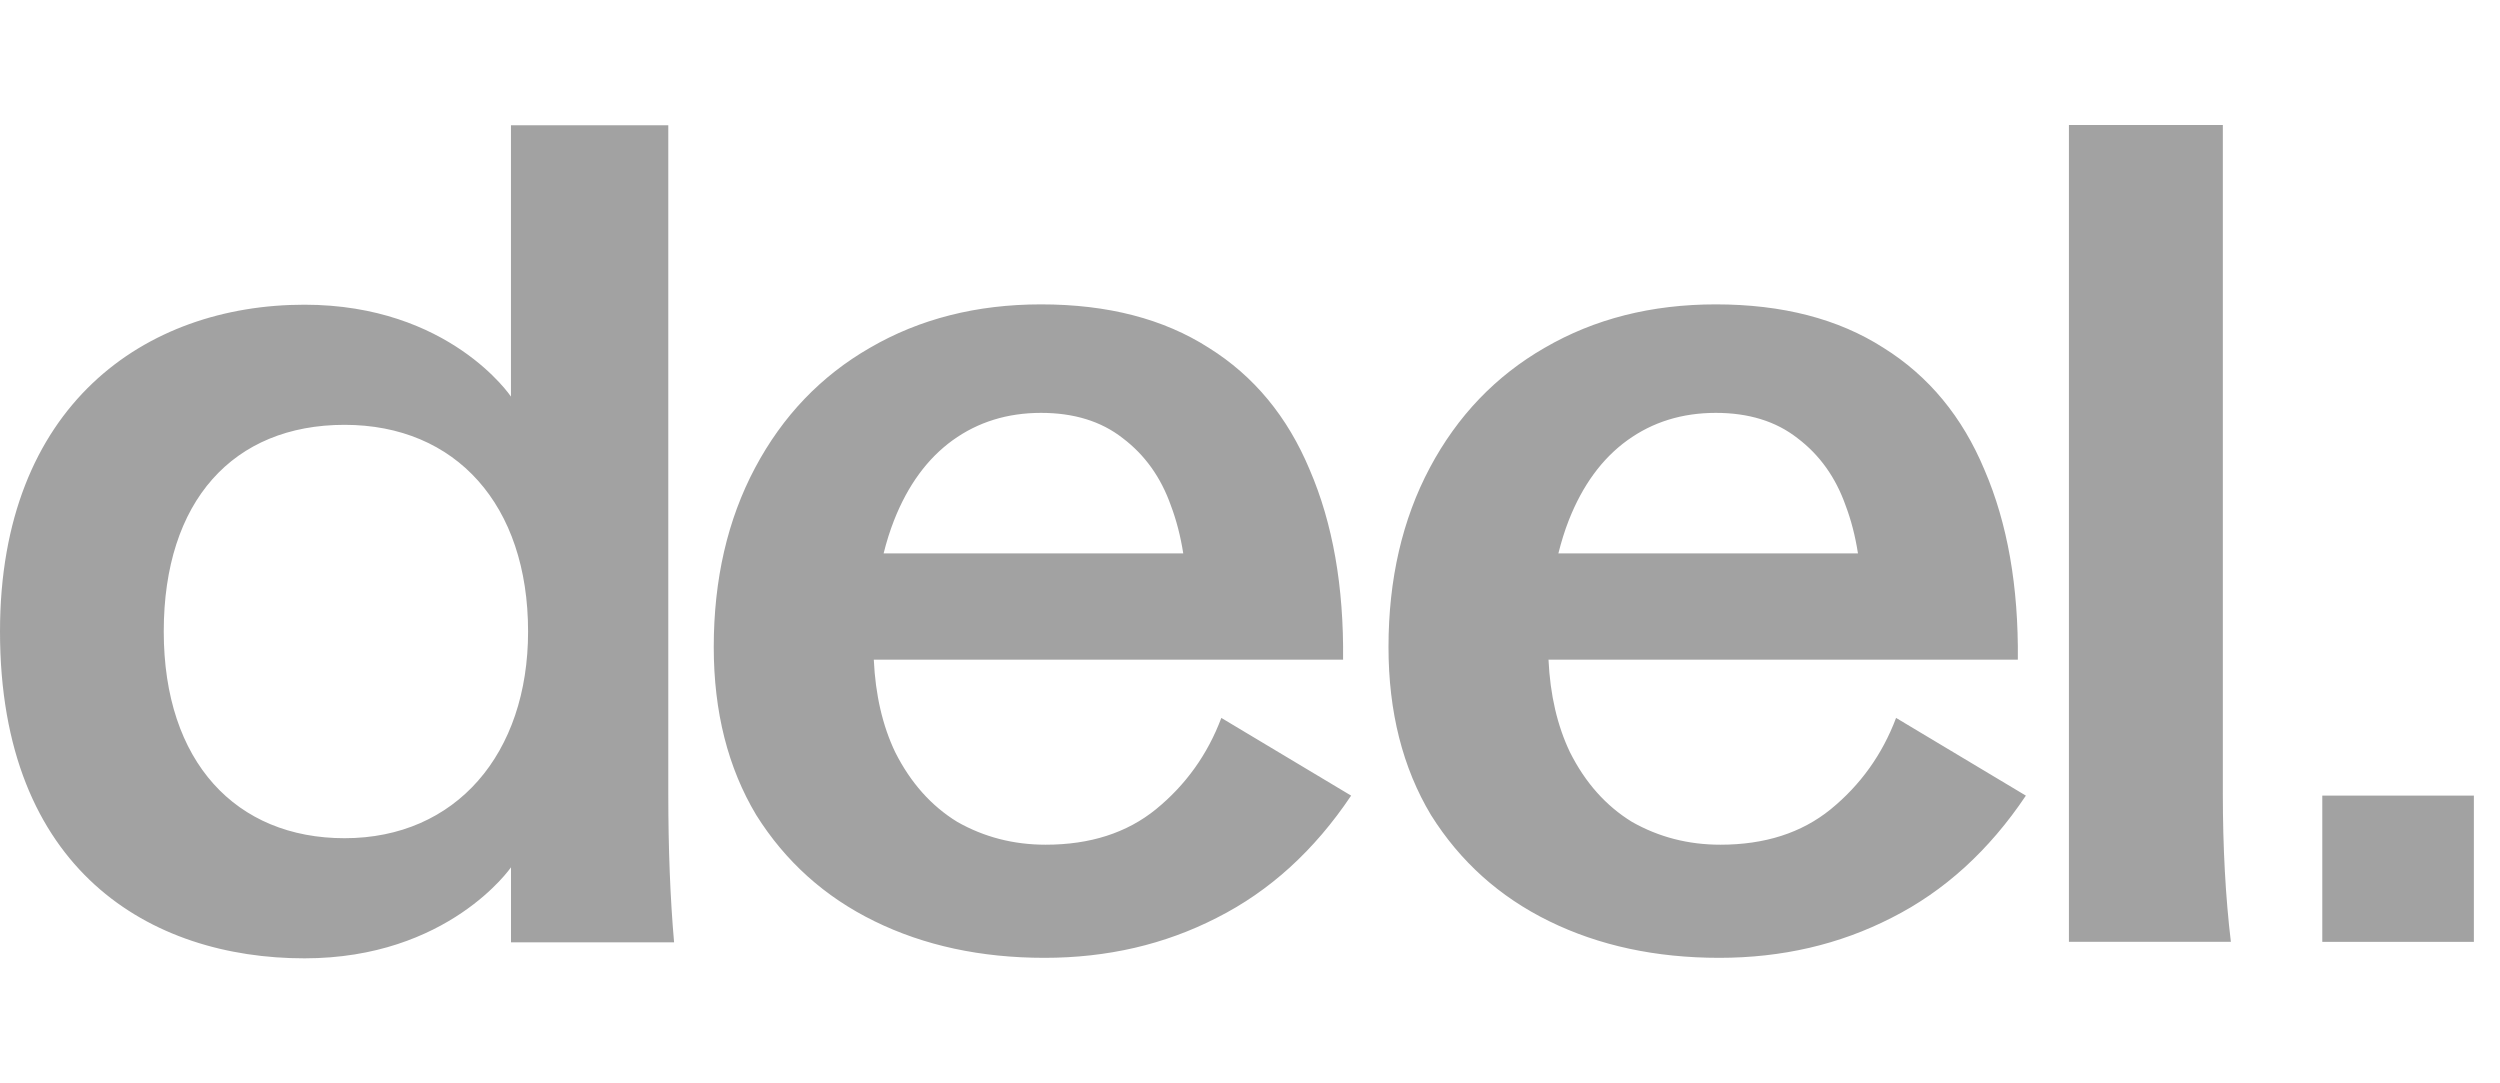 <svg width="60" height="26" viewBox="0 0 60 26" fill="none" xmlns="http://www.w3.org/2000/svg">
<path d="M16.039 19.052C16.039 20.369 16.085 21.557 16.178 22.616H12.264V20.815C12.259 20.822 10.76 23 7.307 23C3.619 23 0 20.895 0 15.156C0 9.727 3.484 7.314 7.305 7.313C10.792 7.313 12.263 9.518 12.263 9.518V3.007H16.039V19.052ZM24.985 7.305C26.584 7.305 27.926 7.652 29.01 8.347C30.094 9.023 30.902 10.001 31.435 11.28C31.986 12.56 32.253 14.077 32.234 15.832H20.971C21.01 16.676 21.181 17.416 21.485 18.053C21.853 18.784 22.349 19.341 22.974 19.725C23.617 20.09 24.324 20.273 25.096 20.273C26.161 20.273 27.043 19.99 27.741 19.424C28.458 18.839 28.982 18.107 29.312 17.23L32.427 19.095C31.545 20.411 30.47 21.389 29.202 22.028C27.953 22.668 26.575 22.988 25.068 22.988C23.543 22.988 22.184 22.695 20.989 22.11C19.795 21.526 18.849 20.675 18.15 19.561C17.471 18.427 17.13 17.084 17.13 15.53C17.13 13.903 17.462 12.469 18.123 11.226C18.785 9.983 19.703 9.023 20.879 8.347C22.073 7.652 23.442 7.305 24.985 7.305ZM41.179 7.305C42.777 7.305 44.119 7.652 45.203 8.347C46.287 9.023 47.096 10.001 47.629 11.28C48.18 12.56 48.446 14.077 48.428 15.832H37.164C37.203 16.676 37.375 17.416 37.679 18.053C38.046 18.784 38.542 19.341 39.167 19.725C39.81 20.09 40.517 20.273 41.289 20.273C42.355 20.273 43.237 19.99 43.935 19.424C44.652 18.839 45.175 18.107 45.506 17.23L48.621 19.095C47.739 20.411 46.664 21.389 45.397 22.028C44.147 22.668 42.768 22.988 41.262 22.988C39.737 22.988 38.377 22.695 37.183 22.11C35.988 21.525 35.042 20.675 34.344 19.561C33.664 18.427 33.324 17.084 33.324 15.53C33.324 13.903 33.655 12.469 34.316 11.226C34.978 9.983 35.897 9.023 37.072 8.347C38.267 7.652 39.635 7.305 41.179 7.305ZM59.373 22.605H55.735V19.095H59.373V22.605ZM53.348 19.039C53.348 20.337 53.412 21.525 53.541 22.604H49.654V3H53.348V19.039ZM8.27 10.196C5.596 10.196 3.93 12.024 3.93 15.156C3.93 18.289 5.666 20.117 8.27 20.117C10.944 20.117 12.674 18.091 12.674 15.156C12.674 12.119 10.943 10.196 8.27 10.196ZM24.985 9.909C24.177 9.909 23.47 10.129 22.863 10.567C22.257 11.006 21.789 11.646 21.458 12.486C21.359 12.738 21.276 13.003 21.207 13.281H28.398C28.333 12.868 28.234 12.484 28.1 12.13C27.861 11.454 27.475 10.915 26.942 10.513C26.428 10.111 25.775 9.909 24.985 9.909ZM41.179 9.909C40.37 9.909 39.663 10.129 39.057 10.567C38.45 11.006 37.982 11.646 37.651 12.486C37.552 12.738 37.471 13.004 37.401 13.281H44.591C44.527 12.868 44.428 12.484 44.294 12.13C44.055 11.454 43.669 10.915 43.136 10.513C42.621 10.111 41.969 9.909 41.179 9.909Z" fill="#171717" fill-opacity="0.4"/>
</svg>
